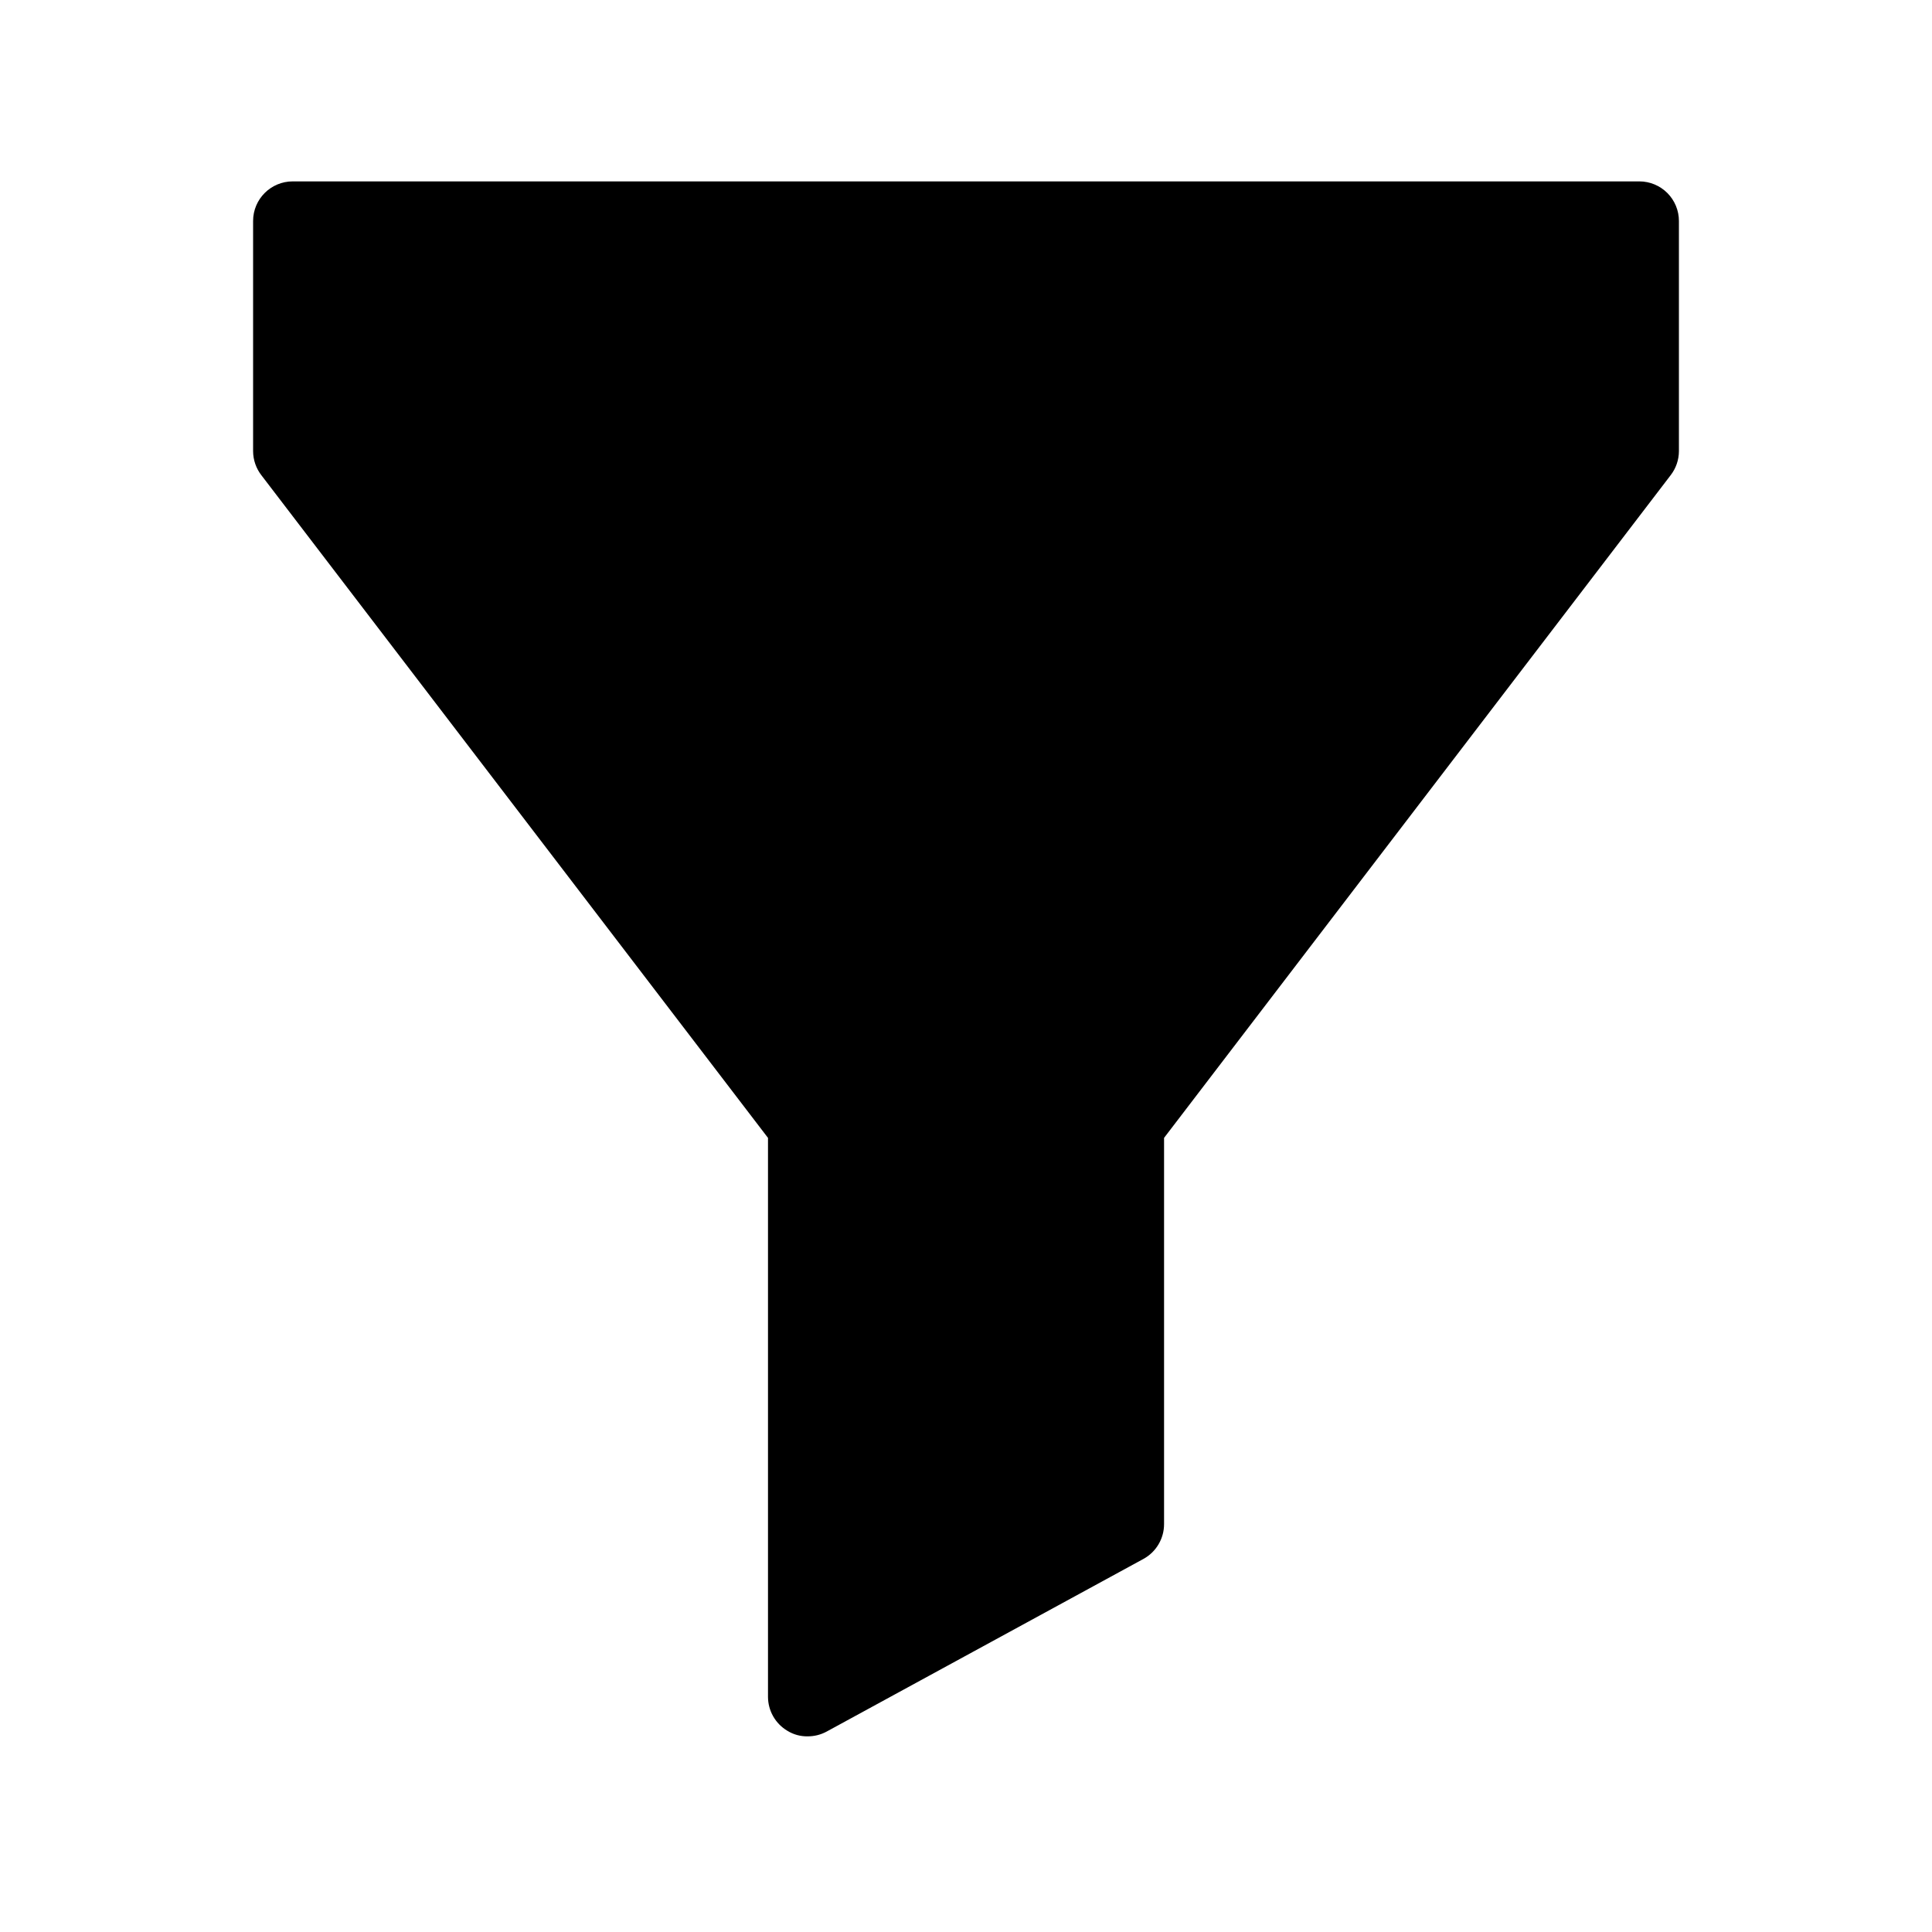 <?xml version="1.0" encoding="UTF-8"?>
<!-- Uploaded to: ICON Repo, www.svgrepo.com, Generator: ICON Repo Mixer Tools -->
<svg fill="#000000" width="800px" height="800px" version="1.1" viewBox="144 144 512 512" xmlns="http://www.w3.org/2000/svg">
 <path d="m578.43 192.07h-356.86c-5.797 0-10.496 4.699-10.496 10.496v60.984c0.008 2.32 0.781 4.57 2.203 6.402l134.25 175.6v148.1c0 3.707 1.953 7.137 5.141 9.027 1.609 0.992 3.465 1.504 5.356 1.469 1.758 0.012 3.488-0.422 5.035-1.258l83.969-45.762c3.375-1.848 5.469-5.391 5.461-9.238v-102.34l134.24-175.6c1.422-1.832 2.195-4.082 2.203-6.402v-60.984c0-2.781-1.105-5.453-3.074-7.422-1.969-1.965-4.637-3.074-7.422-3.074z"/>
</svg>